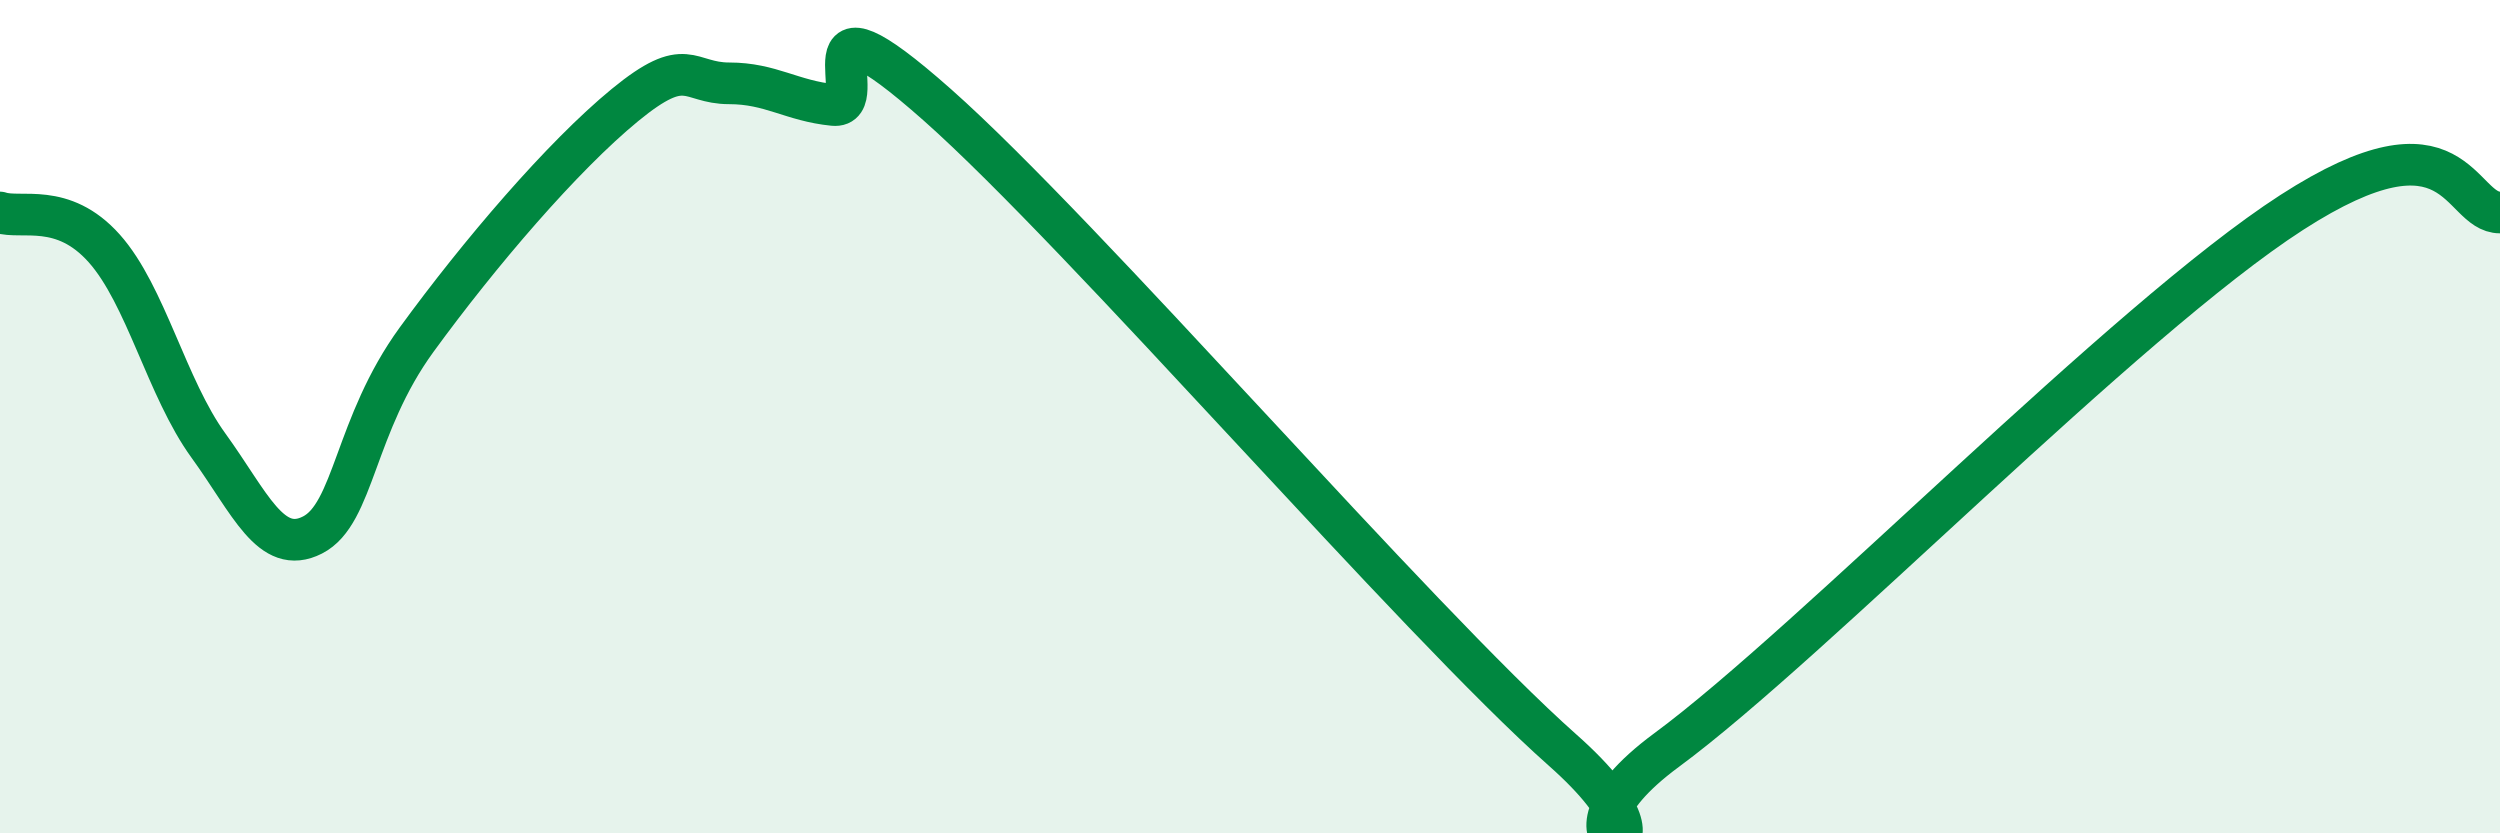 
    <svg width="60" height="20" viewBox="0 0 60 20" xmlns="http://www.w3.org/2000/svg">
      <path
        d="M 0,5.1 C 0.5,5.27 1.5,4.84 2.5,5.96 C 3.5,7.08 4,9.31 5,10.69 C 6,12.07 6.5,13.35 7.5,12.84 C 8.5,12.33 8.5,10.21 10,8.15 C 11.5,6.09 13.5,3.75 15,2.52 C 16.5,1.29 16.5,2 17.5,2 C 18.5,2 19,2.42 20,2.52 C 21,2.62 19,-0.58 22.5,2.52 C 26,5.62 34,14.9 37.5,18 C 41,21.1 36.5,20.58 40,18 C 43.5,15.42 51,7.68 55,5.1 C 59,2.52 59,5.1 60,5.1L60 20L0 20Z"
        fill="#008740"
        opacity="0.1"
        stroke-linecap="round"
        stroke-linejoin="round"
      />
      <path
        d="M 0,5.1 C 0.5,5.27 1.5,4.84 2.5,5.96 C 3.5,7.08 4,9.31 5,10.69 C 6,12.07 6.5,13.35 7.5,12.84 C 8.5,12.33 8.5,10.21 10,8.15 C 11.5,6.09 13.5,3.75 15,2.52 C 16.5,1.29 16.5,2 17.5,2 C 18.5,2 19,2.42 20,2.52 C 21,2.62 19,-0.58 22.5,2.52 C 26,5.62 34,14.9 37.5,18 C 41,21.1 36.5,20.58 40,18 C 43.5,15.42 51,7.68 55,5.1 C 59,2.52 59,5.1 60,5.1"
        stroke="#008740"
        stroke-width="1"
        fill="none"
        stroke-linecap="round"
        stroke-linejoin="round"
      />
    </svg>
  